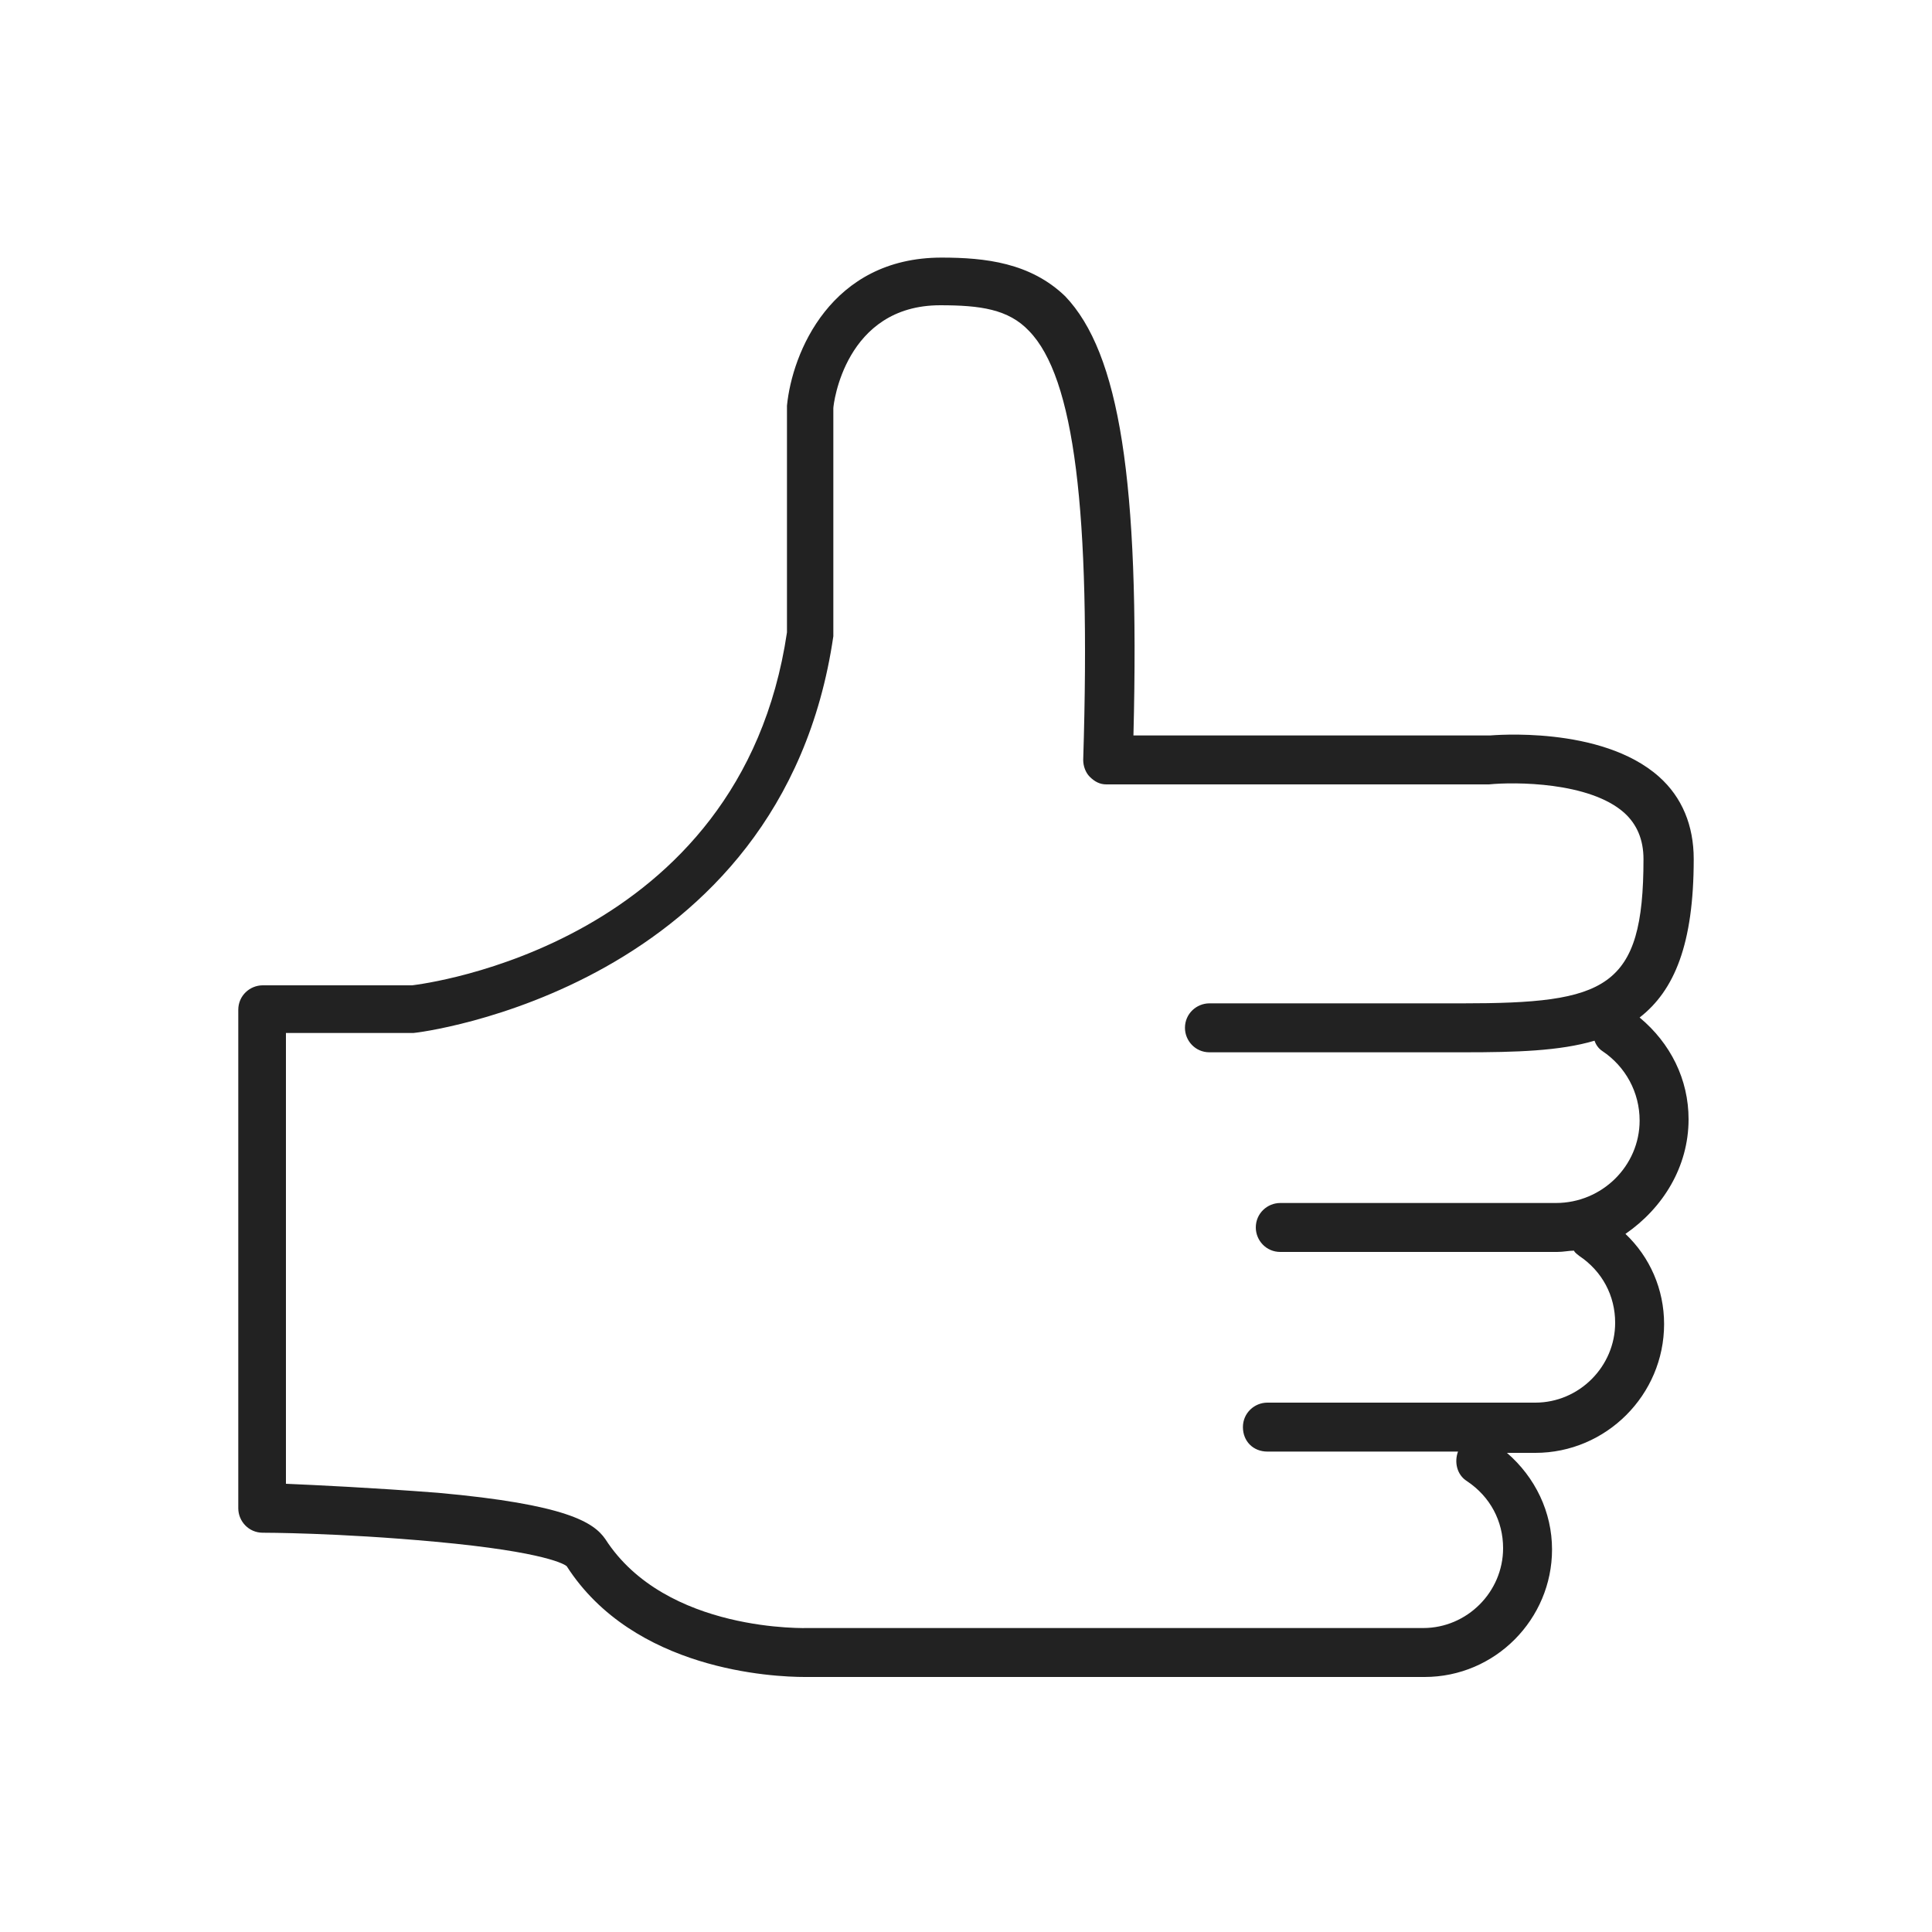 <?xml version="1.0" encoding="utf-8"?>
<!-- Generator: Adobe Illustrator 26.2.1, SVG Export Plug-In . SVG Version: 6.00 Build 0)  -->
<svg version="1.1" id="레이어_1" xmlns="http://www.w3.org/2000/svg" xmlns:xlink="http://www.w3.org/1999/xlink" x="0px"
	 y="0px" viewBox="0 0 150 150" style="enable-background:new 0 0 150 150;" xml:space="preserve">
<style type="text/css">
	.st0{fill:#222222;}
</style>
<path class="st0" d="M131.1,86.9c0-3.1-1.4-5.9-3.8-7.9c2.7-2.1,4.2-5.7,4.2-12.3c0-2.6-0.9-4.8-2.7-6.4c-4.5-4-13-3.2-13.1-3.2H88
	c0.5-19.8-1.1-29.7-5.3-34.1C80,20.4,76.5,20,73.1,20c-8.6,0-11.6,7.4-12,11.5l0,17.6C57.5,73.4,32.8,76.4,32,76.5H20.4
	c-1,0-1.9,0.8-1.9,1.9v38.7c0,1,0.8,1.9,1.9,1.9c0.1,0,5.8,0,13.4,0.7c8.7,0.8,10.1,1.8,10.2,1.9c5.2,8.1,16,8.6,18.5,8.6
	c0.3,0,0.4,0,0.5,0h47.6c5.5,0,9.9-4.5,9.9-9.9c0-2.9-1.3-5.6-3.5-7.5h2.2c5.5,0,10-4.5,10-10c0-2.7-1.1-5.2-3-7
	C129.1,93.8,131.1,90.6,131.1,86.9z M120.8,93.4H99.4c-1,0-1.9,0.8-1.9,1.9c0,1,0.8,1.9,1.9,1.9h21.5c0.5,0,0.9-0.1,1.3-0.1
	c0.1,0.2,0.3,0.3,0.4,0.4c1.8,1.2,2.8,3.1,2.8,5.2c0,3.4-2.8,6.2-6.2,6.2H98.4c-1,0-1.9,0.8-1.9,1.9s0.8,1.9,1.9,1.9h14.8
	c-0.3,0.8-0.1,1.8,0.7,2.3c1.8,1.2,2.8,3.1,2.8,5.2c0,3.4-2.8,6.2-6.2,6.2H62.8c-0.1,0-11.1,0.4-15.8-6.9c-0.9-1.3-3-2.7-13-3.6
	c-5.2-0.4-9.5-0.6-11.8-0.7v-35l9.9,0c0.3,0,28.6-3.4,32.6-30.8l0-17.7c0-0.3,0.9-8,8.3-8c3.1,0,5.3,0.3,6.9,2
	c3.5,3.6,4.8,13.9,4.2,33.3c0,0.5,0.2,1,0.5,1.3c0.4,0.4,0.8,0.6,1.3,0.6l29.7,0c2-0.2,7.8-0.2,10.5,2.2c1,0.9,1.5,2.1,1.5,3.6
	c0,10.1-2.9,11.2-14.1,11.2H93.9c-1,0-1.9,0.8-1.9,1.9c0,1,0.8,1.9,1.9,1.9h19.8c4,0,7.4-0.1,10.1-0.9c0.1,0.3,0.3,0.6,0.6,0.8
	c1.8,1.2,2.9,3.2,2.9,5.4C127.3,90.5,124.4,93.4,120.8,93.4z"/>
</svg>
